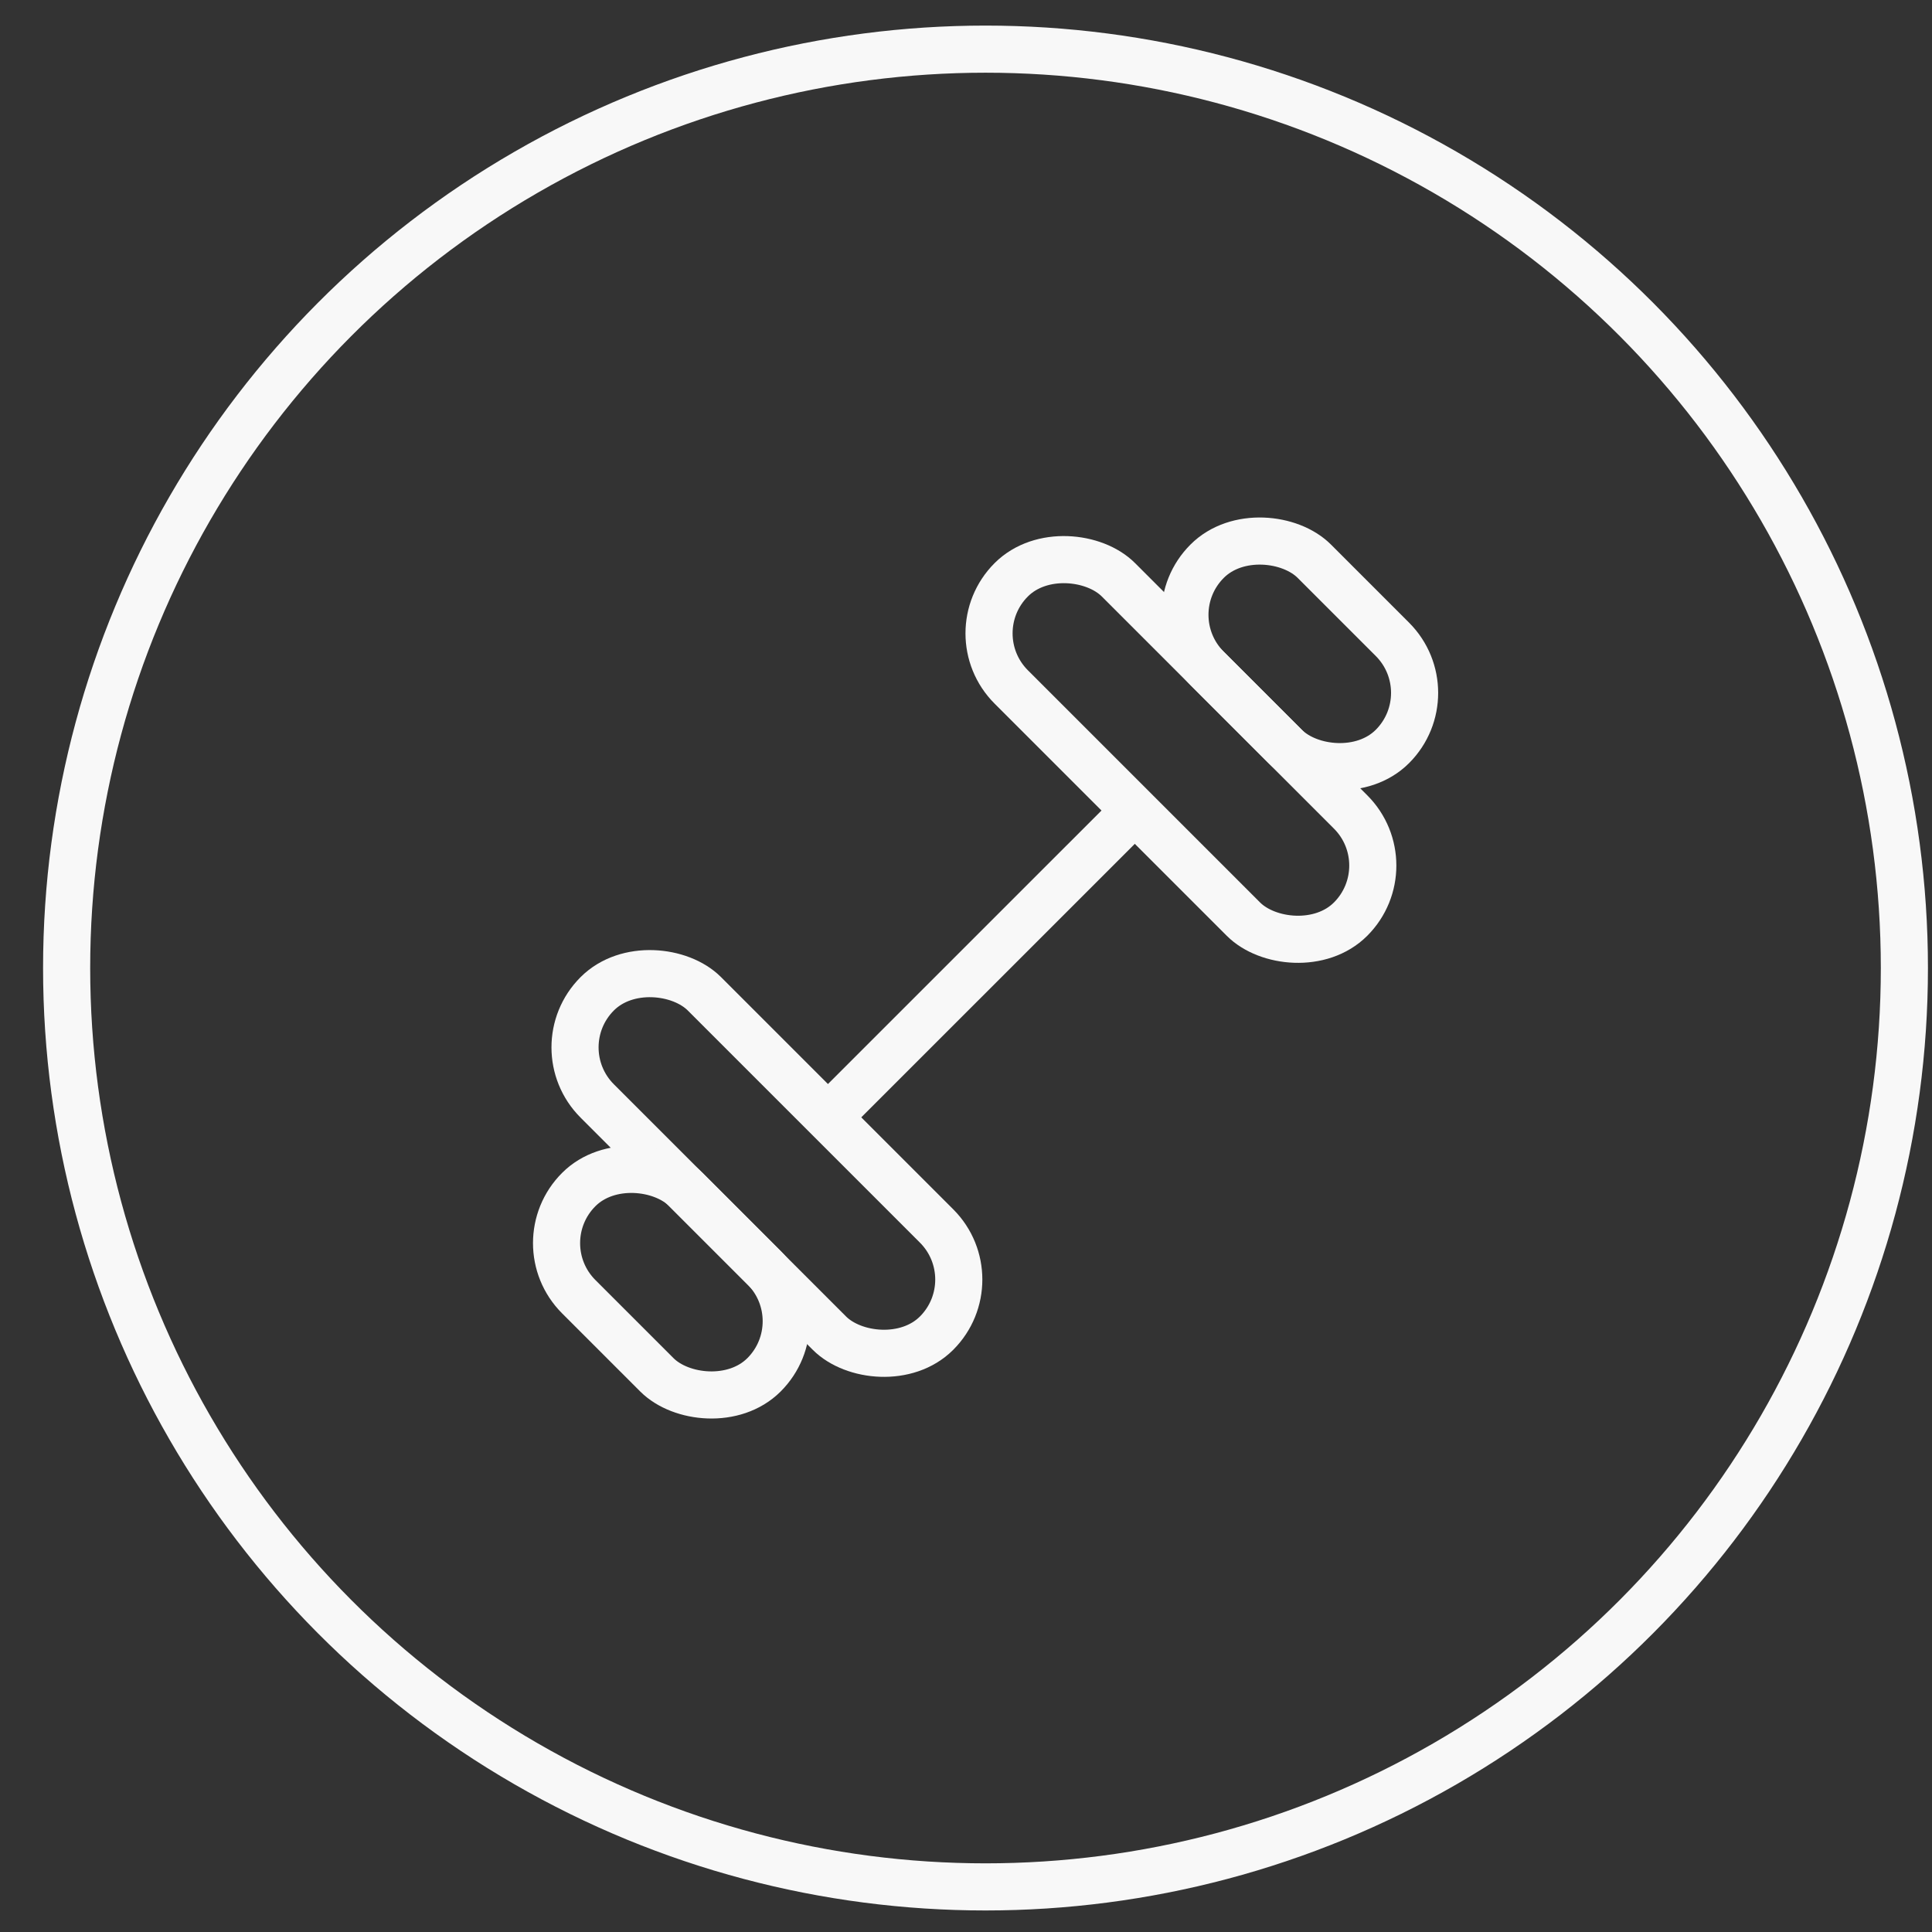 <?xml version="1.0" encoding="UTF-8"?> <svg xmlns="http://www.w3.org/2000/svg" width="41" height="41" viewBox="0 0 41 41" fill="none"><rect x="0" y="0" width="41" height="41" fill="#333333" stroke="none"/><path d="M17.815 23.467L23.908 17.375" stroke="#F8F8F8"></path><rect width="3.217" height="10.186" rx="1.608" transform="matrix(0.707 -0.707 0.707 0.707 11.537 22.227)" stroke="#F8F8F8"></rect><rect width="3.217" height="5.561" rx="1.608" transform="matrix(0.707 -0.707 0.707 0.707 11.145 26.381)" stroke="#F8F8F8"></rect><rect width="3.217" height="5.561" rx="1.608" transform="matrix(0.707 -0.707 0.707 0.707 24.48 13.047)" stroke="#F8F8F8"></rect><rect width="3.217" height="10.186" rx="1.608" transform="matrix(0.707 -0.707 0.707 0.707 20.323 13.441)" stroke="#F8F8F8"></rect><circle cx="20.914" cy="20.543" r="19.5" stroke="#F8F8F8"></circle></svg> 